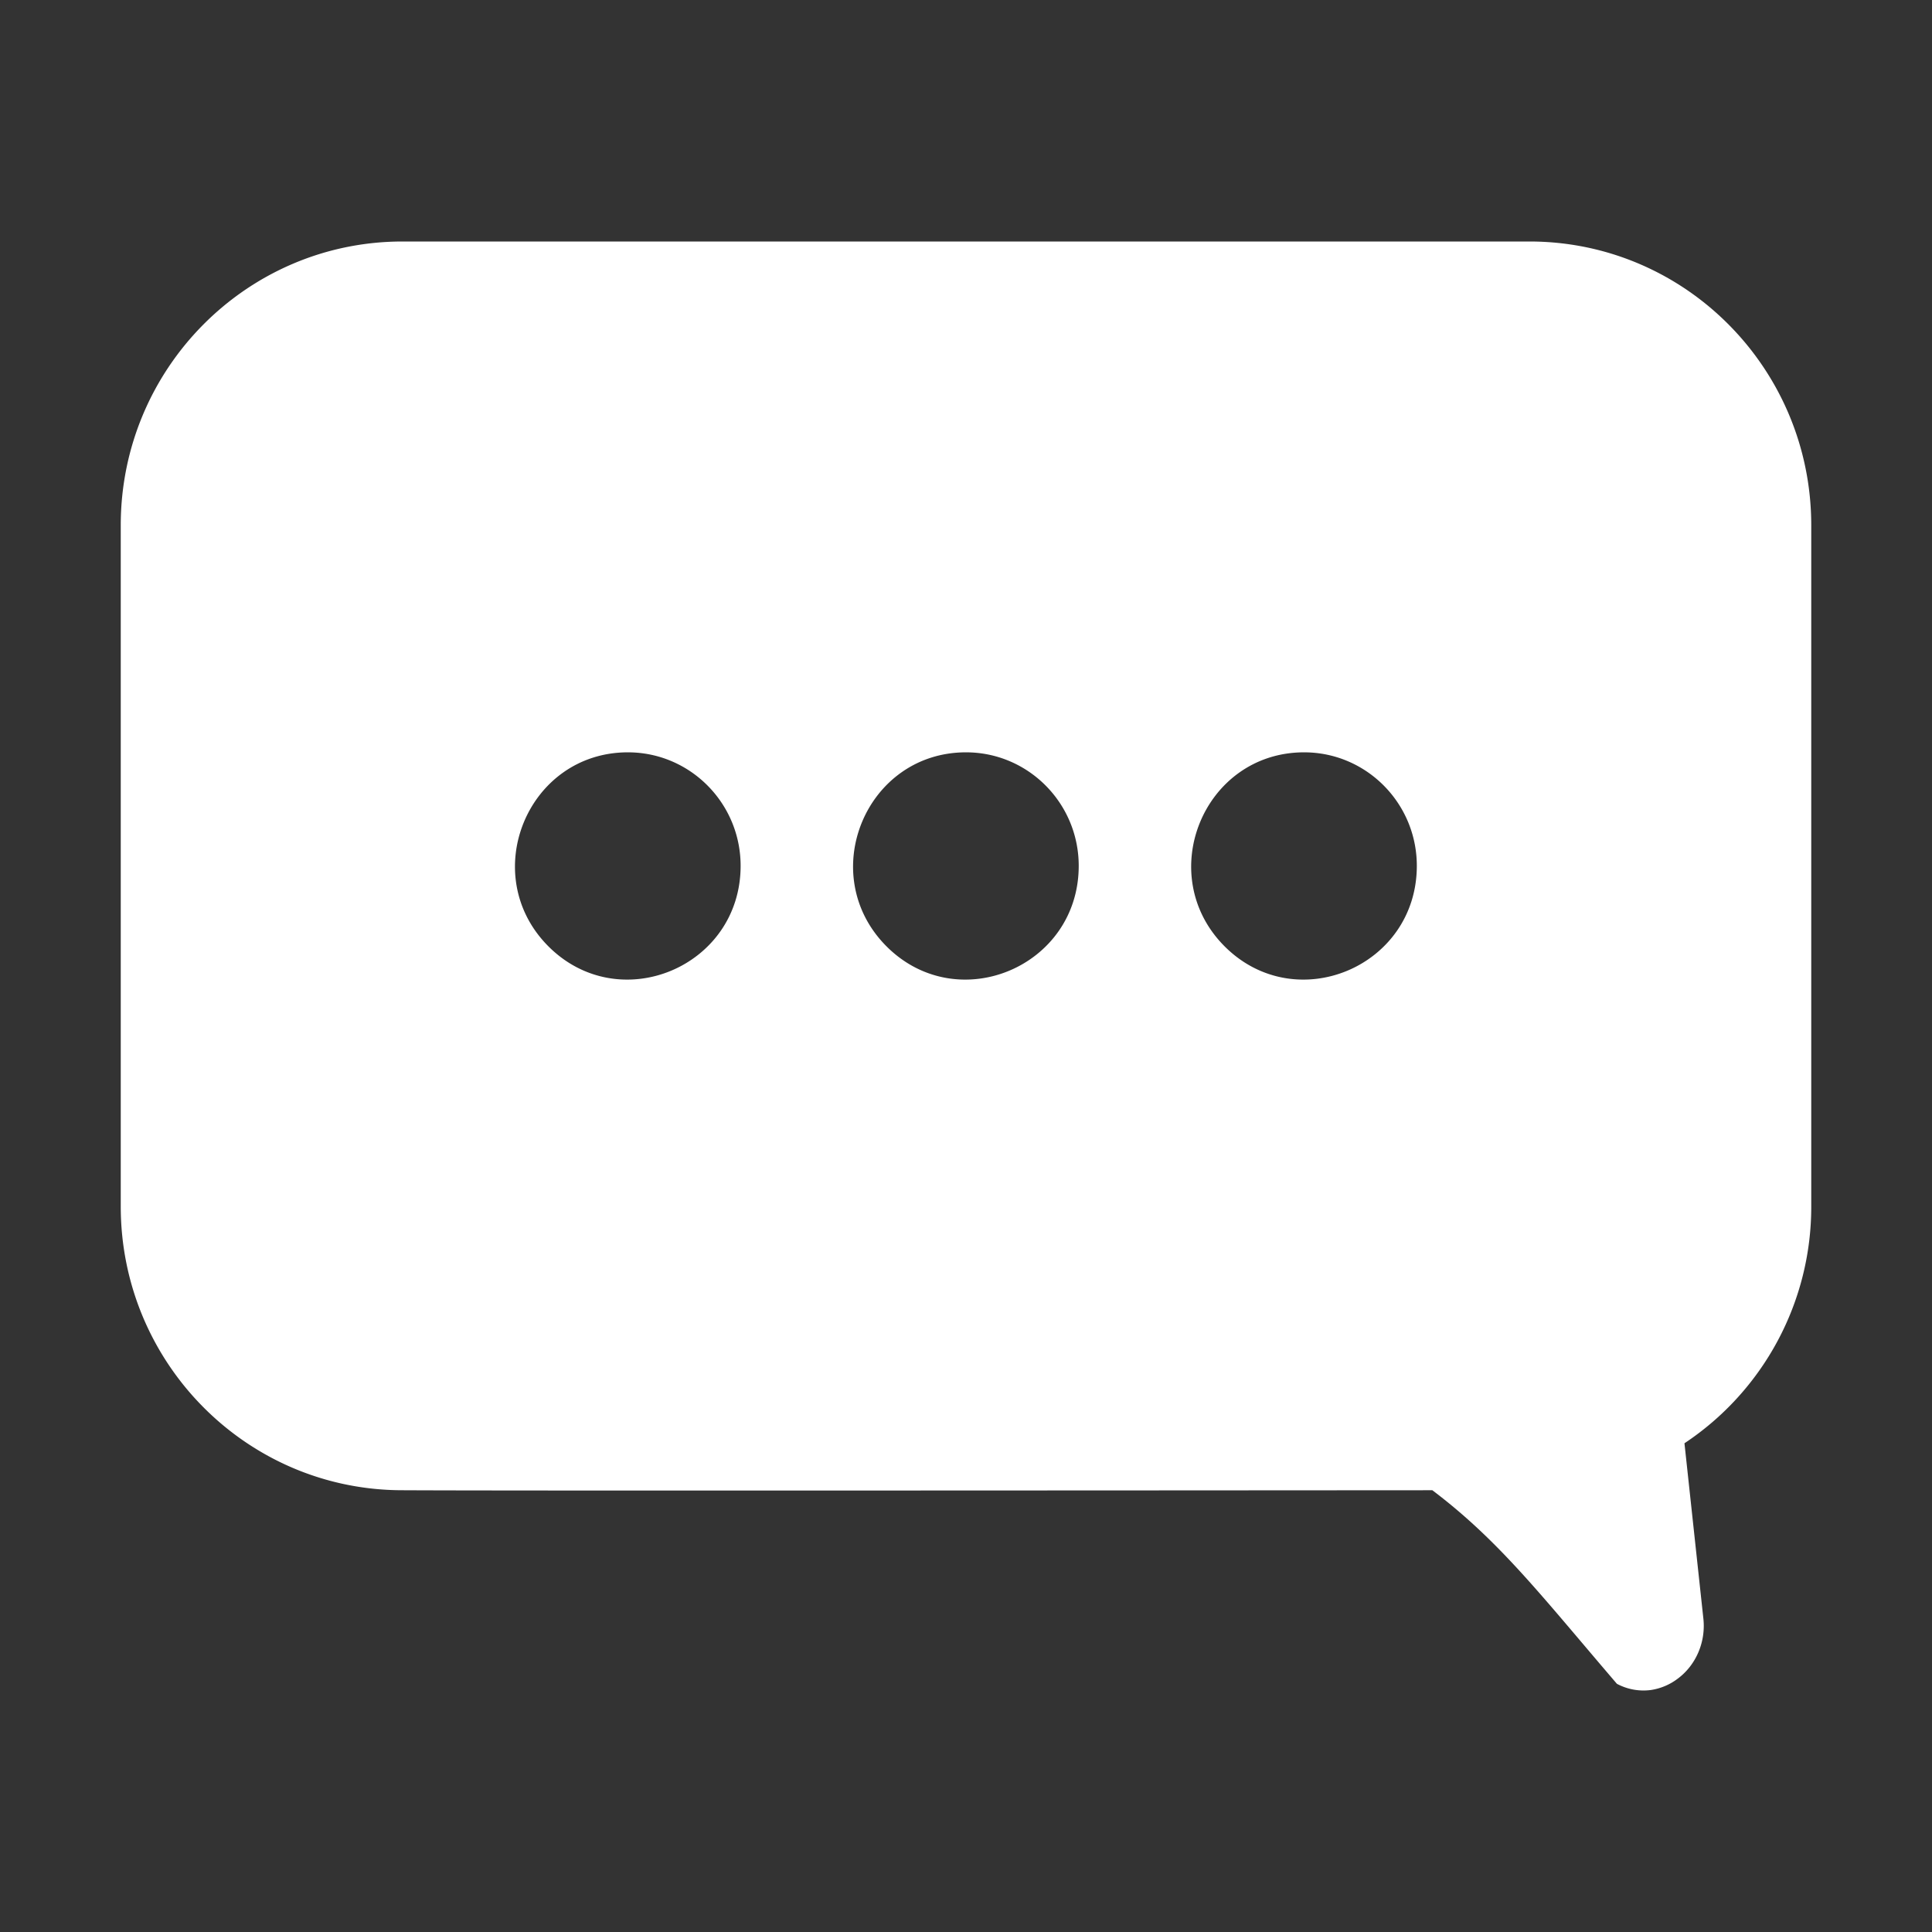 <svg width="32" height="32" version="1.1" viewBox="0 0 32 32" xmlns="http://www.w3.org/2000/svg"><rect x="0" y="0" width="32" height="32" fill="#333333" stroke="none"/><path d="m6.667 4c-2.578 0-4.667 2.105-4.667 4.7v11.282c0 2.597 2.09 4.701 4.667 4.701 1.716 0.01 12.083 3e-3 17.057 0 1.115 0.842 1.807 1.748 3.057 3.206a0.93 0.93 0 0 0 0.561 0.103 0.969 0.969 0 0 0 0.445-0.187c0.302-0.223 0.466-0.603 0.427-0.988l-0.314-2.912a4.699 4.699 0 0 0 2.1-3.923v-11.281c0-2.596-2.09-4.701-4.667-4.701zm3.733 8.461c1.03 0 1.867 0.842 1.867 1.88 0 1.676-2.01 2.514-3.187 1.33-1.176-1.184-0.343-3.21 1.32-3.21zm5.6 0c1.03 0 1.867 0.842 1.867 1.88 0 1.676-2.01 2.514-3.187 1.33-1.176-1.184-0.343-3.21 1.32-3.21zm5.6 0c1.03 0 1.867 0.842 1.867 1.88 0 1.676-2.01 2.514-3.187 1.33-1.176-1.184-0.343-3.21 1.32-3.21z" fill="#fff" stroke-width=".5"/></svg>
